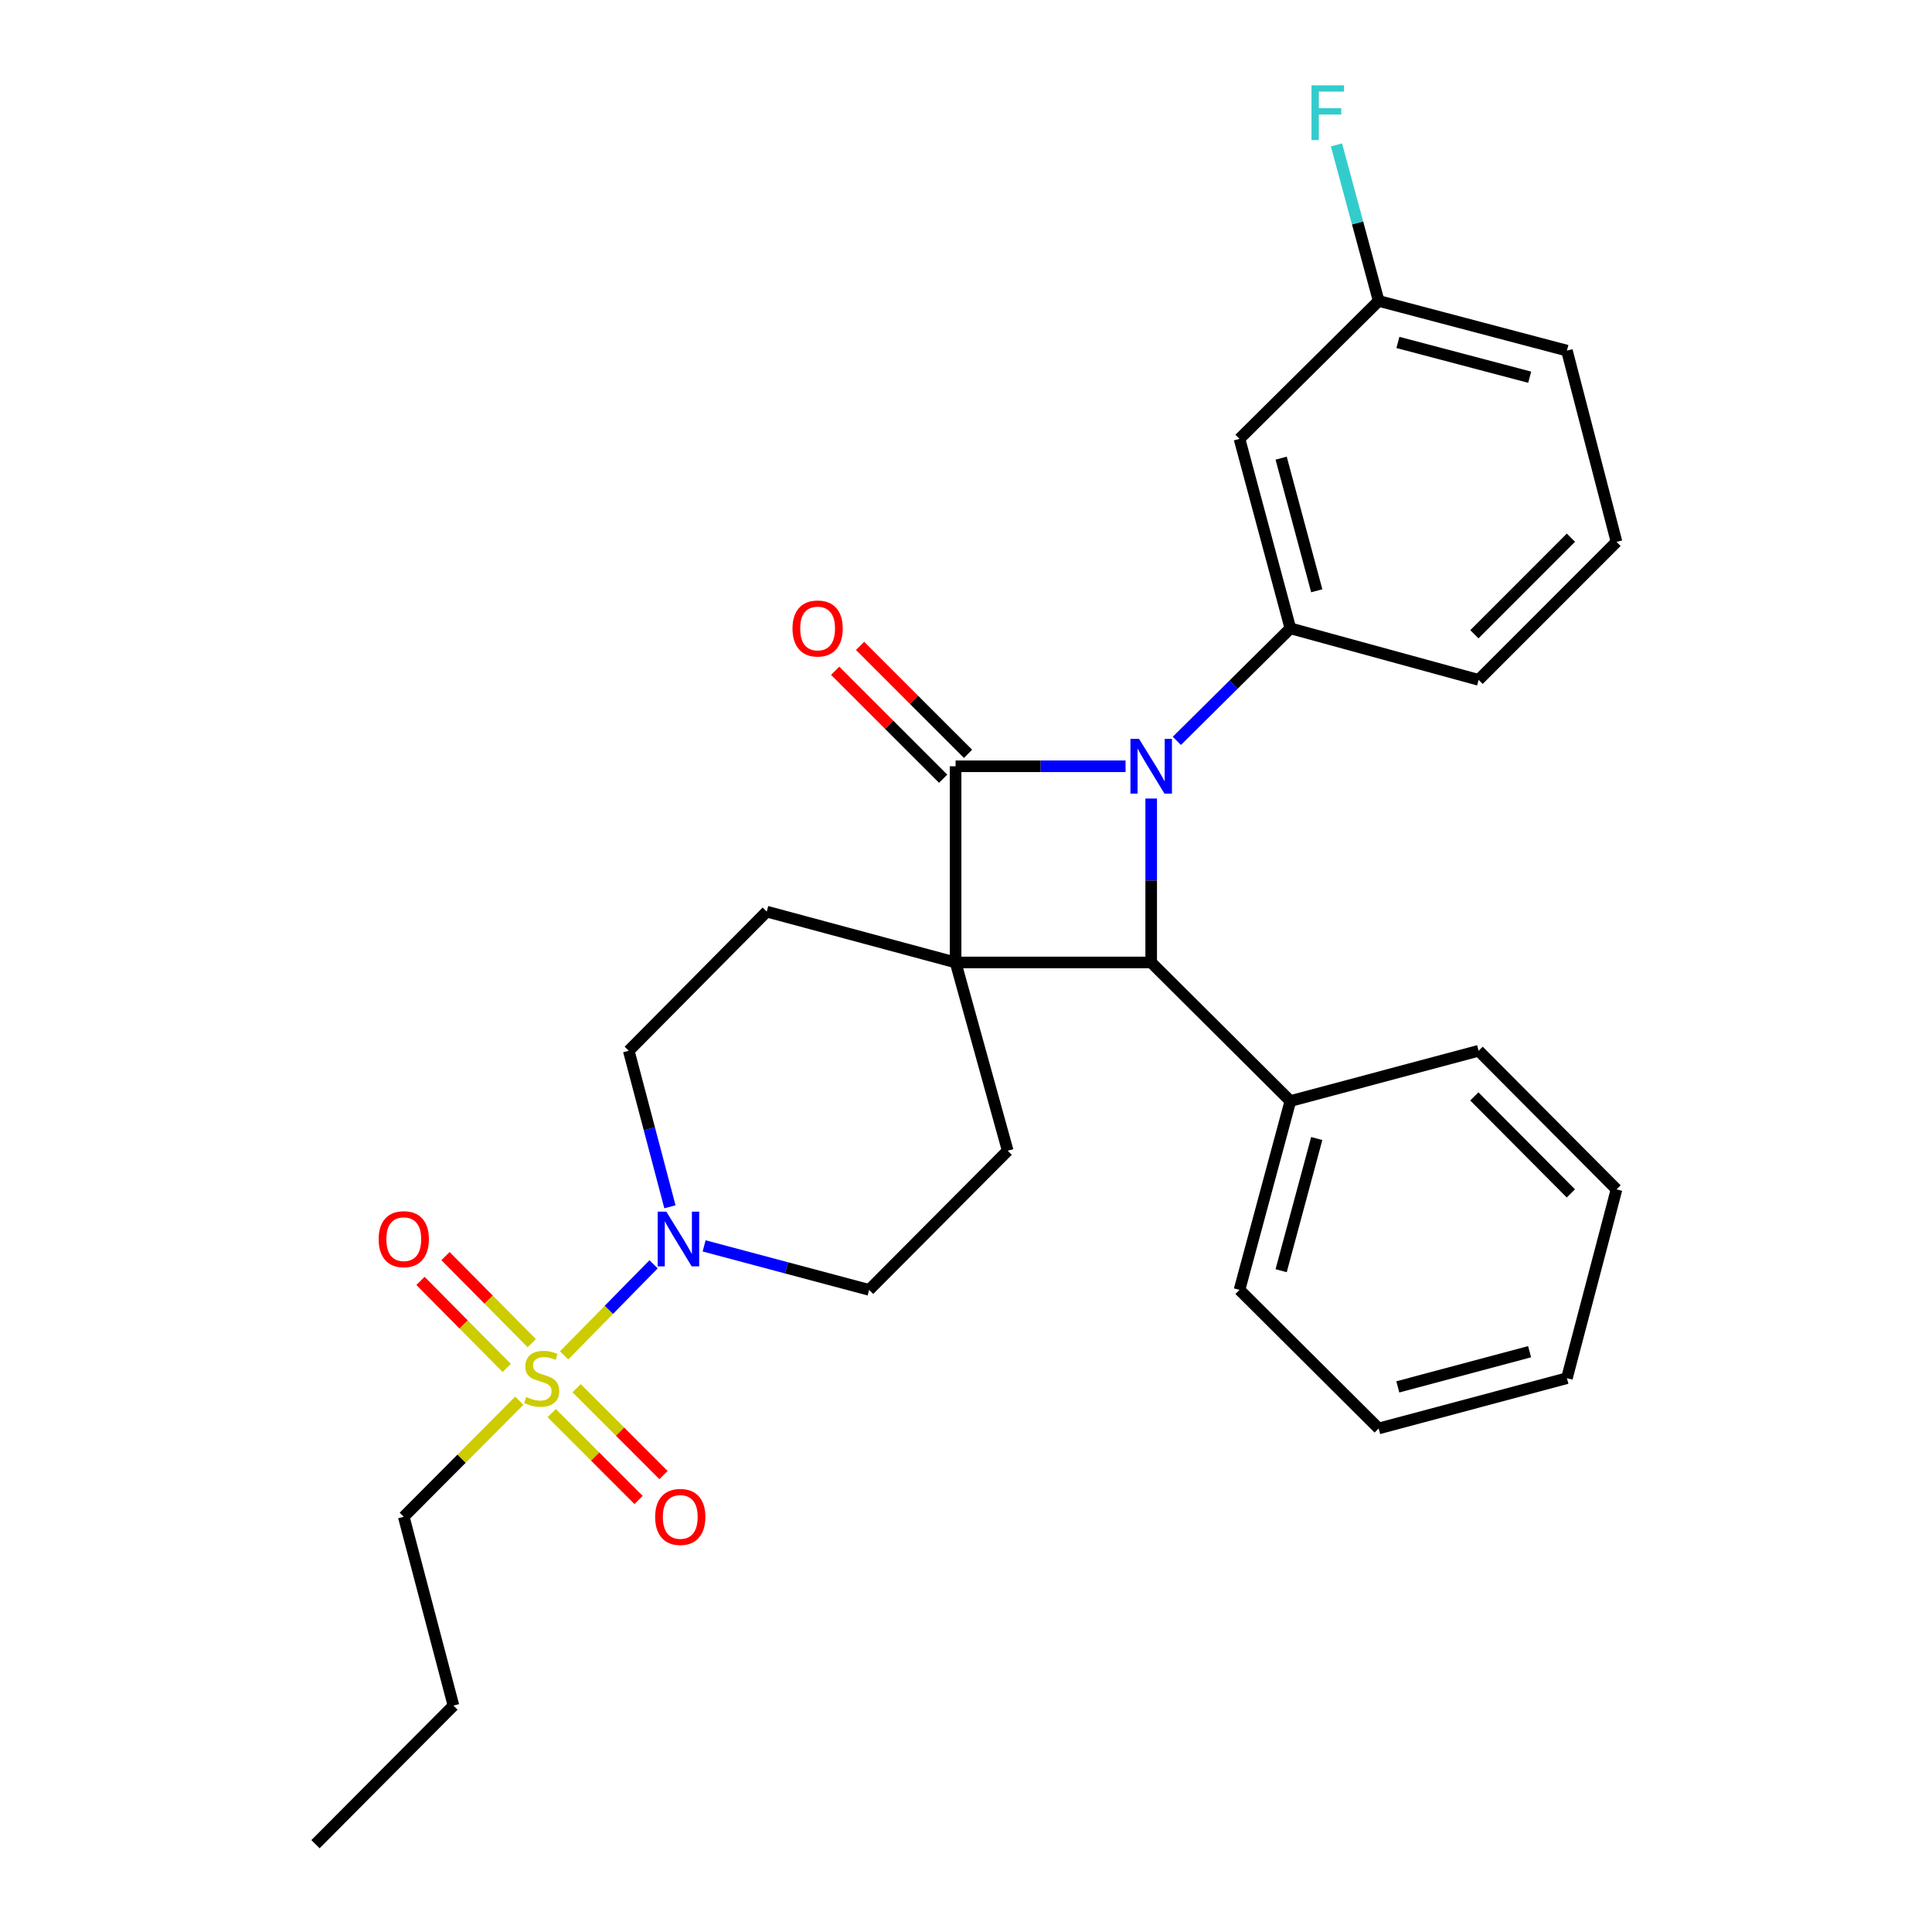 <?xml version='1.0' encoding='iso-8859-1'?>
<svg version='1.1' baseProfile='full'
              xmlns='http://www.w3.org/2000/svg'
                      xmlns:rdkit='http://www.rdkit.org/xml'
                      xmlns:xlink='http://www.w3.org/1999/xlink'
                  xml:space='preserve'
width='1000px' height='1000px' viewBox='0 0 1000 1000'>
<!-- END OF HEADER -->
<rect style='opacity:1.0;fill:#FFFFFF;stroke:none' width='1000' height='1000' x='0' y='0'> </rect>
<path class='bond-1' d='M 494.612,498.17 L 494.612,396.623' style='fill:none;fill-rule:evenodd;stroke:#000000;stroke-width:6px;stroke-linecap:butt;stroke-linejoin:miter;stroke-opacity:1' />
<path class='bond-2' d='M 494.612,498.17 L 595.855,498.17' style='fill:none;fill-rule:evenodd;stroke:#000000;stroke-width:6px;stroke-linecap:butt;stroke-linejoin:miter;stroke-opacity:1' />
<path class='bond-6' d='M 494.612,498.17 L 521.584,595.605' style='fill:none;fill-rule:evenodd;stroke:#000000;stroke-width:6px;stroke-linecap:butt;stroke-linejoin:miter;stroke-opacity:1' />
<path class='bond-7' d='M 494.612,498.17 L 396.863,471.847' style='fill:none;fill-rule:evenodd;stroke:#000000;stroke-width:6px;stroke-linecap:butt;stroke-linejoin:miter;stroke-opacity:1' />
<path class='bond-0' d='M 595.855,413.322 L 595.855,455.746' style='fill:none;fill-rule:evenodd;stroke:#0000FF;stroke-width:6px;stroke-linecap:butt;stroke-linejoin:miter;stroke-opacity:1' />
<path class='bond-0' d='M 595.855,455.746 L 595.855,498.17' style='fill:none;fill-rule:evenodd;stroke:#000000;stroke-width:6px;stroke-linecap:butt;stroke-linejoin:miter;stroke-opacity:1' />
<path class='bond-4' d='M 609.131,383.465 L 638.509,354.347' style='fill:none;fill-rule:evenodd;stroke:#0000FF;stroke-width:6px;stroke-linecap:butt;stroke-linejoin:miter;stroke-opacity:1' />
<path class='bond-4' d='M 638.509,354.347 L 667.888,325.228' style='fill:none;fill-rule:evenodd;stroke:#000000;stroke-width:6px;stroke-linecap:butt;stroke-linejoin:miter;stroke-opacity:1' />
<path class='bond-28' d='M 582.584,396.623 L 538.598,396.623' style='fill:none;fill-rule:evenodd;stroke:#0000FF;stroke-width:6px;stroke-linecap:butt;stroke-linejoin:miter;stroke-opacity:1' />
<path class='bond-28' d='M 538.598,396.623 L 494.612,396.623' style='fill:none;fill-rule:evenodd;stroke:#000000;stroke-width:6px;stroke-linecap:butt;stroke-linejoin:miter;stroke-opacity:1' />
<path class='bond-9' d='M 501.056,390.177 L 473.111,362.239' style='fill:none;fill-rule:evenodd;stroke:#000000;stroke-width:6px;stroke-linecap:butt;stroke-linejoin:miter;stroke-opacity:1' />
<path class='bond-9' d='M 473.111,362.239 L 445.166,334.302' style='fill:none;fill-rule:evenodd;stroke:#FF0000;stroke-width:6px;stroke-linecap:butt;stroke-linejoin:miter;stroke-opacity:1' />
<path class='bond-9' d='M 488.167,403.07 L 460.222,375.132' style='fill:none;fill-rule:evenodd;stroke:#000000;stroke-width:6px;stroke-linecap:butt;stroke-linejoin:miter;stroke-opacity:1' />
<path class='bond-9' d='M 460.222,375.132 L 432.276,347.195' style='fill:none;fill-rule:evenodd;stroke:#FF0000;stroke-width:6px;stroke-linecap:butt;stroke-linejoin:miter;stroke-opacity:1' />
<path class='bond-14' d='M 595.855,498.17 L 667.888,569.9' style='fill:none;fill-rule:evenodd;stroke:#000000;stroke-width:6px;stroke-linecap:butt;stroke-linejoin:miter;stroke-opacity:1' />
<path class='bond-3' d='M 291.991,701.536 L 315.147,677.966' style='fill:none;fill-rule:evenodd;stroke:#CCCC00;stroke-width:6px;stroke-linecap:butt;stroke-linejoin:miter;stroke-opacity:1' />
<path class='bond-3' d='M 315.147,677.966 L 338.303,654.395' style='fill:none;fill-rule:evenodd;stroke:#0000FF;stroke-width:6px;stroke-linecap:butt;stroke-linejoin:miter;stroke-opacity:1' />
<path class='bond-10' d='M 275.245,695.212 L 252.917,672.684' style='fill:none;fill-rule:evenodd;stroke:#CCCC00;stroke-width:6px;stroke-linecap:butt;stroke-linejoin:miter;stroke-opacity:1' />
<path class='bond-10' d='M 252.917,672.684 L 230.588,650.156' style='fill:none;fill-rule:evenodd;stroke:#FF0000;stroke-width:6px;stroke-linecap:butt;stroke-linejoin:miter;stroke-opacity:1' />
<path class='bond-10' d='M 262.296,708.046 L 239.968,685.518' style='fill:none;fill-rule:evenodd;stroke:#CCCC00;stroke-width:6px;stroke-linecap:butt;stroke-linejoin:miter;stroke-opacity:1' />
<path class='bond-10' d='M 239.968,685.518 L 217.64,662.99' style='fill:none;fill-rule:evenodd;stroke:#FF0000;stroke-width:6px;stroke-linecap:butt;stroke-linejoin:miter;stroke-opacity:1' />
<path class='bond-11' d='M 285.556,731.411 L 308.045,753.903' style='fill:none;fill-rule:evenodd;stroke:#CCCC00;stroke-width:6px;stroke-linecap:butt;stroke-linejoin:miter;stroke-opacity:1' />
<path class='bond-11' d='M 308.045,753.903 L 330.534,776.395' style='fill:none;fill-rule:evenodd;stroke:#FF0000;stroke-width:6px;stroke-linecap:butt;stroke-linejoin:miter;stroke-opacity:1' />
<path class='bond-11' d='M 298.448,718.52 L 320.937,741.012' style='fill:none;fill-rule:evenodd;stroke:#CCCC00;stroke-width:6px;stroke-linecap:butt;stroke-linejoin:miter;stroke-opacity:1' />
<path class='bond-11' d='M 320.937,741.012 L 343.426,763.505' style='fill:none;fill-rule:evenodd;stroke:#FF0000;stroke-width:6px;stroke-linecap:butt;stroke-linejoin:miter;stroke-opacity:1' />
<path class='bond-15' d='M 268.776,725.012 L 238.884,755.045' style='fill:none;fill-rule:evenodd;stroke:#CCCC00;stroke-width:6px;stroke-linecap:butt;stroke-linejoin:miter;stroke-opacity:1' />
<path class='bond-15' d='M 238.884,755.045 L 208.991,785.077' style='fill:none;fill-rule:evenodd;stroke:#000000;stroke-width:6px;stroke-linecap:butt;stroke-linejoin:miter;stroke-opacity:1' />
<path class='bond-8' d='M 667.888,325.228 L 641.565,227.155' style='fill:none;fill-rule:evenodd;stroke:#000000;stroke-width:6px;stroke-linecap:butt;stroke-linejoin:miter;stroke-opacity:1' />
<path class='bond-8' d='M 681.548,305.791 L 663.121,237.14' style='fill:none;fill-rule:evenodd;stroke:#000000;stroke-width:6px;stroke-linecap:butt;stroke-linejoin:miter;stroke-opacity:1' />
<path class='bond-17' d='M 667.888,325.228 L 765.323,351.896' style='fill:none;fill-rule:evenodd;stroke:#000000;stroke-width:6px;stroke-linecap:butt;stroke-linejoin:miter;stroke-opacity:1' />
<path class='bond-5' d='M 346.753,624.636 L 336.1,584.258' style='fill:none;fill-rule:evenodd;stroke:#0000FF;stroke-width:6px;stroke-linecap:butt;stroke-linejoin:miter;stroke-opacity:1' />
<path class='bond-5' d='M 336.1,584.258 L 325.447,543.88' style='fill:none;fill-rule:evenodd;stroke:#000000;stroke-width:6px;stroke-linecap:butt;stroke-linejoin:miter;stroke-opacity:1' />
<path class='bond-29' d='M 364.447,644.86 L 407.151,656.249' style='fill:none;fill-rule:evenodd;stroke:#0000FF;stroke-width:6px;stroke-linecap:butt;stroke-linejoin:miter;stroke-opacity:1' />
<path class='bond-29' d='M 407.151,656.249 L 449.854,667.639' style='fill:none;fill-rule:evenodd;stroke:#000000;stroke-width:6px;stroke-linecap:butt;stroke-linejoin:miter;stroke-opacity:1' />
<path class='bond-13' d='M 521.584,595.605 L 449.854,667.639' style='fill:none;fill-rule:evenodd;stroke:#000000;stroke-width:6px;stroke-linecap:butt;stroke-linejoin:miter;stroke-opacity:1' />
<path class='bond-12' d='M 396.863,471.847 L 325.447,543.88' style='fill:none;fill-rule:evenodd;stroke:#000000;stroke-width:6px;stroke-linecap:butt;stroke-linejoin:miter;stroke-opacity:1' />
<path class='bond-16' d='M 641.565,227.155 L 713.598,155.76' style='fill:none;fill-rule:evenodd;stroke:#000000;stroke-width:6px;stroke-linecap:butt;stroke-linejoin:miter;stroke-opacity:1' />
<path class='bond-20' d='M 667.888,569.9 L 641.565,667.639' style='fill:none;fill-rule:evenodd;stroke:#000000;stroke-width:6px;stroke-linecap:butt;stroke-linejoin:miter;stroke-opacity:1' />
<path class='bond-20' d='M 681.543,589.302 L 663.117,657.719' style='fill:none;fill-rule:evenodd;stroke:#000000;stroke-width:6px;stroke-linecap:butt;stroke-linejoin:miter;stroke-opacity:1' />
<path class='bond-21' d='M 667.888,569.9 L 765.323,543.88' style='fill:none;fill-rule:evenodd;stroke:#000000;stroke-width:6px;stroke-linecap:butt;stroke-linejoin:miter;stroke-opacity:1' />
<path class='bond-23' d='M 208.991,785.077 L 234.707,882.816' style='fill:none;fill-rule:evenodd;stroke:#000000;stroke-width:6px;stroke-linecap:butt;stroke-linejoin:miter;stroke-opacity:1' />
<path class='bond-18' d='M 713.598,155.76 L 702.677,115.384' style='fill:none;fill-rule:evenodd;stroke:#000000;stroke-width:6px;stroke-linecap:butt;stroke-linejoin:miter;stroke-opacity:1' />
<path class='bond-18' d='M 702.677,115.384 L 691.756,75.008' style='fill:none;fill-rule:evenodd;stroke:#33CCCC;stroke-width:6px;stroke-linecap:butt;stroke-linejoin:miter;stroke-opacity:1' />
<path class='bond-31' d='M 713.598,155.76 L 811.033,181.476' style='fill:none;fill-rule:evenodd;stroke:#000000;stroke-width:6px;stroke-linecap:butt;stroke-linejoin:miter;stroke-opacity:1' />
<path class='bond-31' d='M 723.56,177.245 L 791.765,195.246' style='fill:none;fill-rule:evenodd;stroke:#000000;stroke-width:6px;stroke-linecap:butt;stroke-linejoin:miter;stroke-opacity:1' />
<path class='bond-19' d='M 765.323,351.896 L 836.708,280.481' style='fill:none;fill-rule:evenodd;stroke:#000000;stroke-width:6px;stroke-linecap:butt;stroke-linejoin:miter;stroke-opacity:1' />
<path class='bond-19' d='M 763.137,328.295 L 813.106,278.305' style='fill:none;fill-rule:evenodd;stroke:#000000;stroke-width:6px;stroke-linecap:butt;stroke-linejoin:miter;stroke-opacity:1' />
<path class='bond-22' d='M 836.708,280.481 L 811.033,181.476' style='fill:none;fill-rule:evenodd;stroke:#000000;stroke-width:6px;stroke-linecap:butt;stroke-linejoin:miter;stroke-opacity:1' />
<path class='bond-25' d='M 641.565,667.639 L 713.598,739.368' style='fill:none;fill-rule:evenodd;stroke:#000000;stroke-width:6px;stroke-linecap:butt;stroke-linejoin:miter;stroke-opacity:1' />
<path class='bond-26' d='M 765.323,543.88 L 836.708,615.609' style='fill:none;fill-rule:evenodd;stroke:#000000;stroke-width:6px;stroke-linecap:butt;stroke-linejoin:miter;stroke-opacity:1' />
<path class='bond-26' d='M 763.109,567.499 L 813.078,617.71' style='fill:none;fill-rule:evenodd;stroke:#000000;stroke-width:6px;stroke-linecap:butt;stroke-linejoin:miter;stroke-opacity:1' />
<path class='bond-24' d='M 234.707,882.816 L 163.292,954.545' style='fill:none;fill-rule:evenodd;stroke:#000000;stroke-width:6px;stroke-linecap:butt;stroke-linejoin:miter;stroke-opacity:1' />
<path class='bond-30' d='M 713.598,739.368 L 811.033,713.348' style='fill:none;fill-rule:evenodd;stroke:#000000;stroke-width:6px;stroke-linecap:butt;stroke-linejoin:miter;stroke-opacity:1' />
<path class='bond-30' d='M 723.509,717.851 L 791.714,699.637' style='fill:none;fill-rule:evenodd;stroke:#000000;stroke-width:6px;stroke-linecap:butt;stroke-linejoin:miter;stroke-opacity:1' />
<path class='bond-27' d='M 836.708,615.609 L 811.033,713.348' style='fill:none;fill-rule:evenodd;stroke:#000000;stroke-width:6px;stroke-linecap:butt;stroke-linejoin:miter;stroke-opacity:1' />
<path  class='atom-1' d='M 589.595 382.463
L 598.875 397.463
Q 599.795 398.943, 601.275 401.623
Q 602.755 404.303, 602.835 404.463
L 602.835 382.463
L 606.595 382.463
L 606.595 410.783
L 602.715 410.783
L 592.755 394.383
Q 591.595 392.463, 590.355 390.263
Q 589.155 388.063, 588.795 387.383
L 588.795 410.783
L 585.115 410.783
L 585.115 382.463
L 589.595 382.463
' fill='#0000FF'/>
<path  class='atom-4' d='M 272.386 723.068
Q 272.706 723.188, 274.026 723.748
Q 275.346 724.308, 276.786 724.668
Q 278.266 724.988, 279.706 724.988
Q 282.386 724.988, 283.946 723.708
Q 285.506 722.388, 285.506 720.108
Q 285.506 718.548, 284.706 717.588
Q 283.946 716.628, 282.746 716.108
Q 281.546 715.588, 279.546 714.988
Q 277.026 714.228, 275.506 713.508
Q 274.026 712.788, 272.946 711.268
Q 271.906 709.748, 271.906 707.188
Q 271.906 703.628, 274.306 701.428
Q 276.746 699.228, 281.546 699.228
Q 284.826 699.228, 288.546 700.788
L 287.626 703.868
Q 284.226 702.468, 281.666 702.468
Q 278.906 702.468, 277.386 703.628
Q 275.866 704.748, 275.906 706.708
Q 275.906 708.228, 276.666 709.148
Q 277.466 710.068, 278.586 710.588
Q 279.746 711.108, 281.666 711.708
Q 284.226 712.508, 285.746 713.308
Q 287.266 714.108, 288.346 715.748
Q 289.466 717.348, 289.466 720.108
Q 289.466 724.028, 286.826 726.148
Q 284.226 728.228, 279.866 728.228
Q 277.346 728.228, 275.426 727.668
Q 273.546 727.148, 271.306 726.228
L 272.386 723.068
' fill='#CCCC00'/>
<path  class='atom-6' d='M 344.893 627.155
L 354.173 642.155
Q 355.093 643.635, 356.573 646.315
Q 358.053 648.995, 358.133 649.155
L 358.133 627.155
L 361.893 627.155
L 361.893 655.475
L 358.013 655.475
L 348.053 639.075
Q 346.893 637.155, 345.653 634.955
Q 344.453 632.755, 344.093 632.075
L 344.093 655.475
L 340.413 655.475
L 340.413 627.155
L 344.893 627.155
' fill='#0000FF'/>
<path  class='atom-10' d='M 410.196 325.308
Q 410.196 318.508, 413.556 314.708
Q 416.916 310.908, 423.196 310.908
Q 429.476 310.908, 432.836 314.708
Q 436.196 318.508, 436.196 325.308
Q 436.196 332.188, 432.796 336.108
Q 429.396 339.988, 423.196 339.988
Q 416.956 339.988, 413.556 336.108
Q 410.196 332.228, 410.196 325.308
M 423.196 336.788
Q 427.516 336.788, 429.836 333.908
Q 432.196 330.988, 432.196 325.308
Q 432.196 319.748, 429.836 316.948
Q 427.516 314.108, 423.196 314.108
Q 418.876 314.108, 416.516 316.908
Q 414.196 319.708, 414.196 325.308
Q 414.196 331.028, 416.516 333.908
Q 418.876 336.788, 423.196 336.788
' fill='#FF0000'/>
<path  class='atom-11' d='M 195.991 641.395
Q 195.991 634.595, 199.351 630.795
Q 202.711 626.995, 208.991 626.995
Q 215.271 626.995, 218.631 630.795
Q 221.991 634.595, 221.991 641.395
Q 221.991 648.275, 218.591 652.195
Q 215.191 656.075, 208.991 656.075
Q 202.751 656.075, 199.351 652.195
Q 195.991 648.315, 195.991 641.395
M 208.991 652.875
Q 213.311 652.875, 215.631 649.995
Q 217.991 647.075, 217.991 641.395
Q 217.991 635.835, 215.631 633.035
Q 213.311 630.195, 208.991 630.195
Q 204.671 630.195, 202.311 632.995
Q 199.991 635.795, 199.991 641.395
Q 199.991 647.115, 202.311 649.995
Q 204.671 652.875, 208.991 652.875
' fill='#FF0000'/>
<path  class='atom-12' d='M 339.105 785.157
Q 339.105 778.357, 342.465 774.557
Q 345.825 770.757, 352.105 770.757
Q 358.385 770.757, 361.745 774.557
Q 365.105 778.357, 365.105 785.157
Q 365.105 792.037, 361.705 795.957
Q 358.305 799.837, 352.105 799.837
Q 345.865 799.837, 342.465 795.957
Q 339.105 792.077, 339.105 785.157
M 352.105 796.637
Q 356.425 796.637, 358.745 793.757
Q 361.105 790.837, 361.105 785.157
Q 361.105 779.597, 358.745 776.797
Q 356.425 773.957, 352.105 773.957
Q 347.785 773.957, 345.425 776.757
Q 343.105 779.557, 343.105 785.157
Q 343.105 790.877, 345.425 793.757
Q 347.785 796.637, 352.105 796.637
' fill='#FF0000'/>
<path  class='atom-19' d='M 678.824 44.165
L 695.664 44.165
L 695.664 47.405
L 682.624 47.405
L 682.624 56.005
L 694.224 56.005
L 694.224 59.285
L 682.624 59.285
L 682.624 72.485
L 678.824 72.485
L 678.824 44.165
' fill='#33CCCC'/>
</svg>

